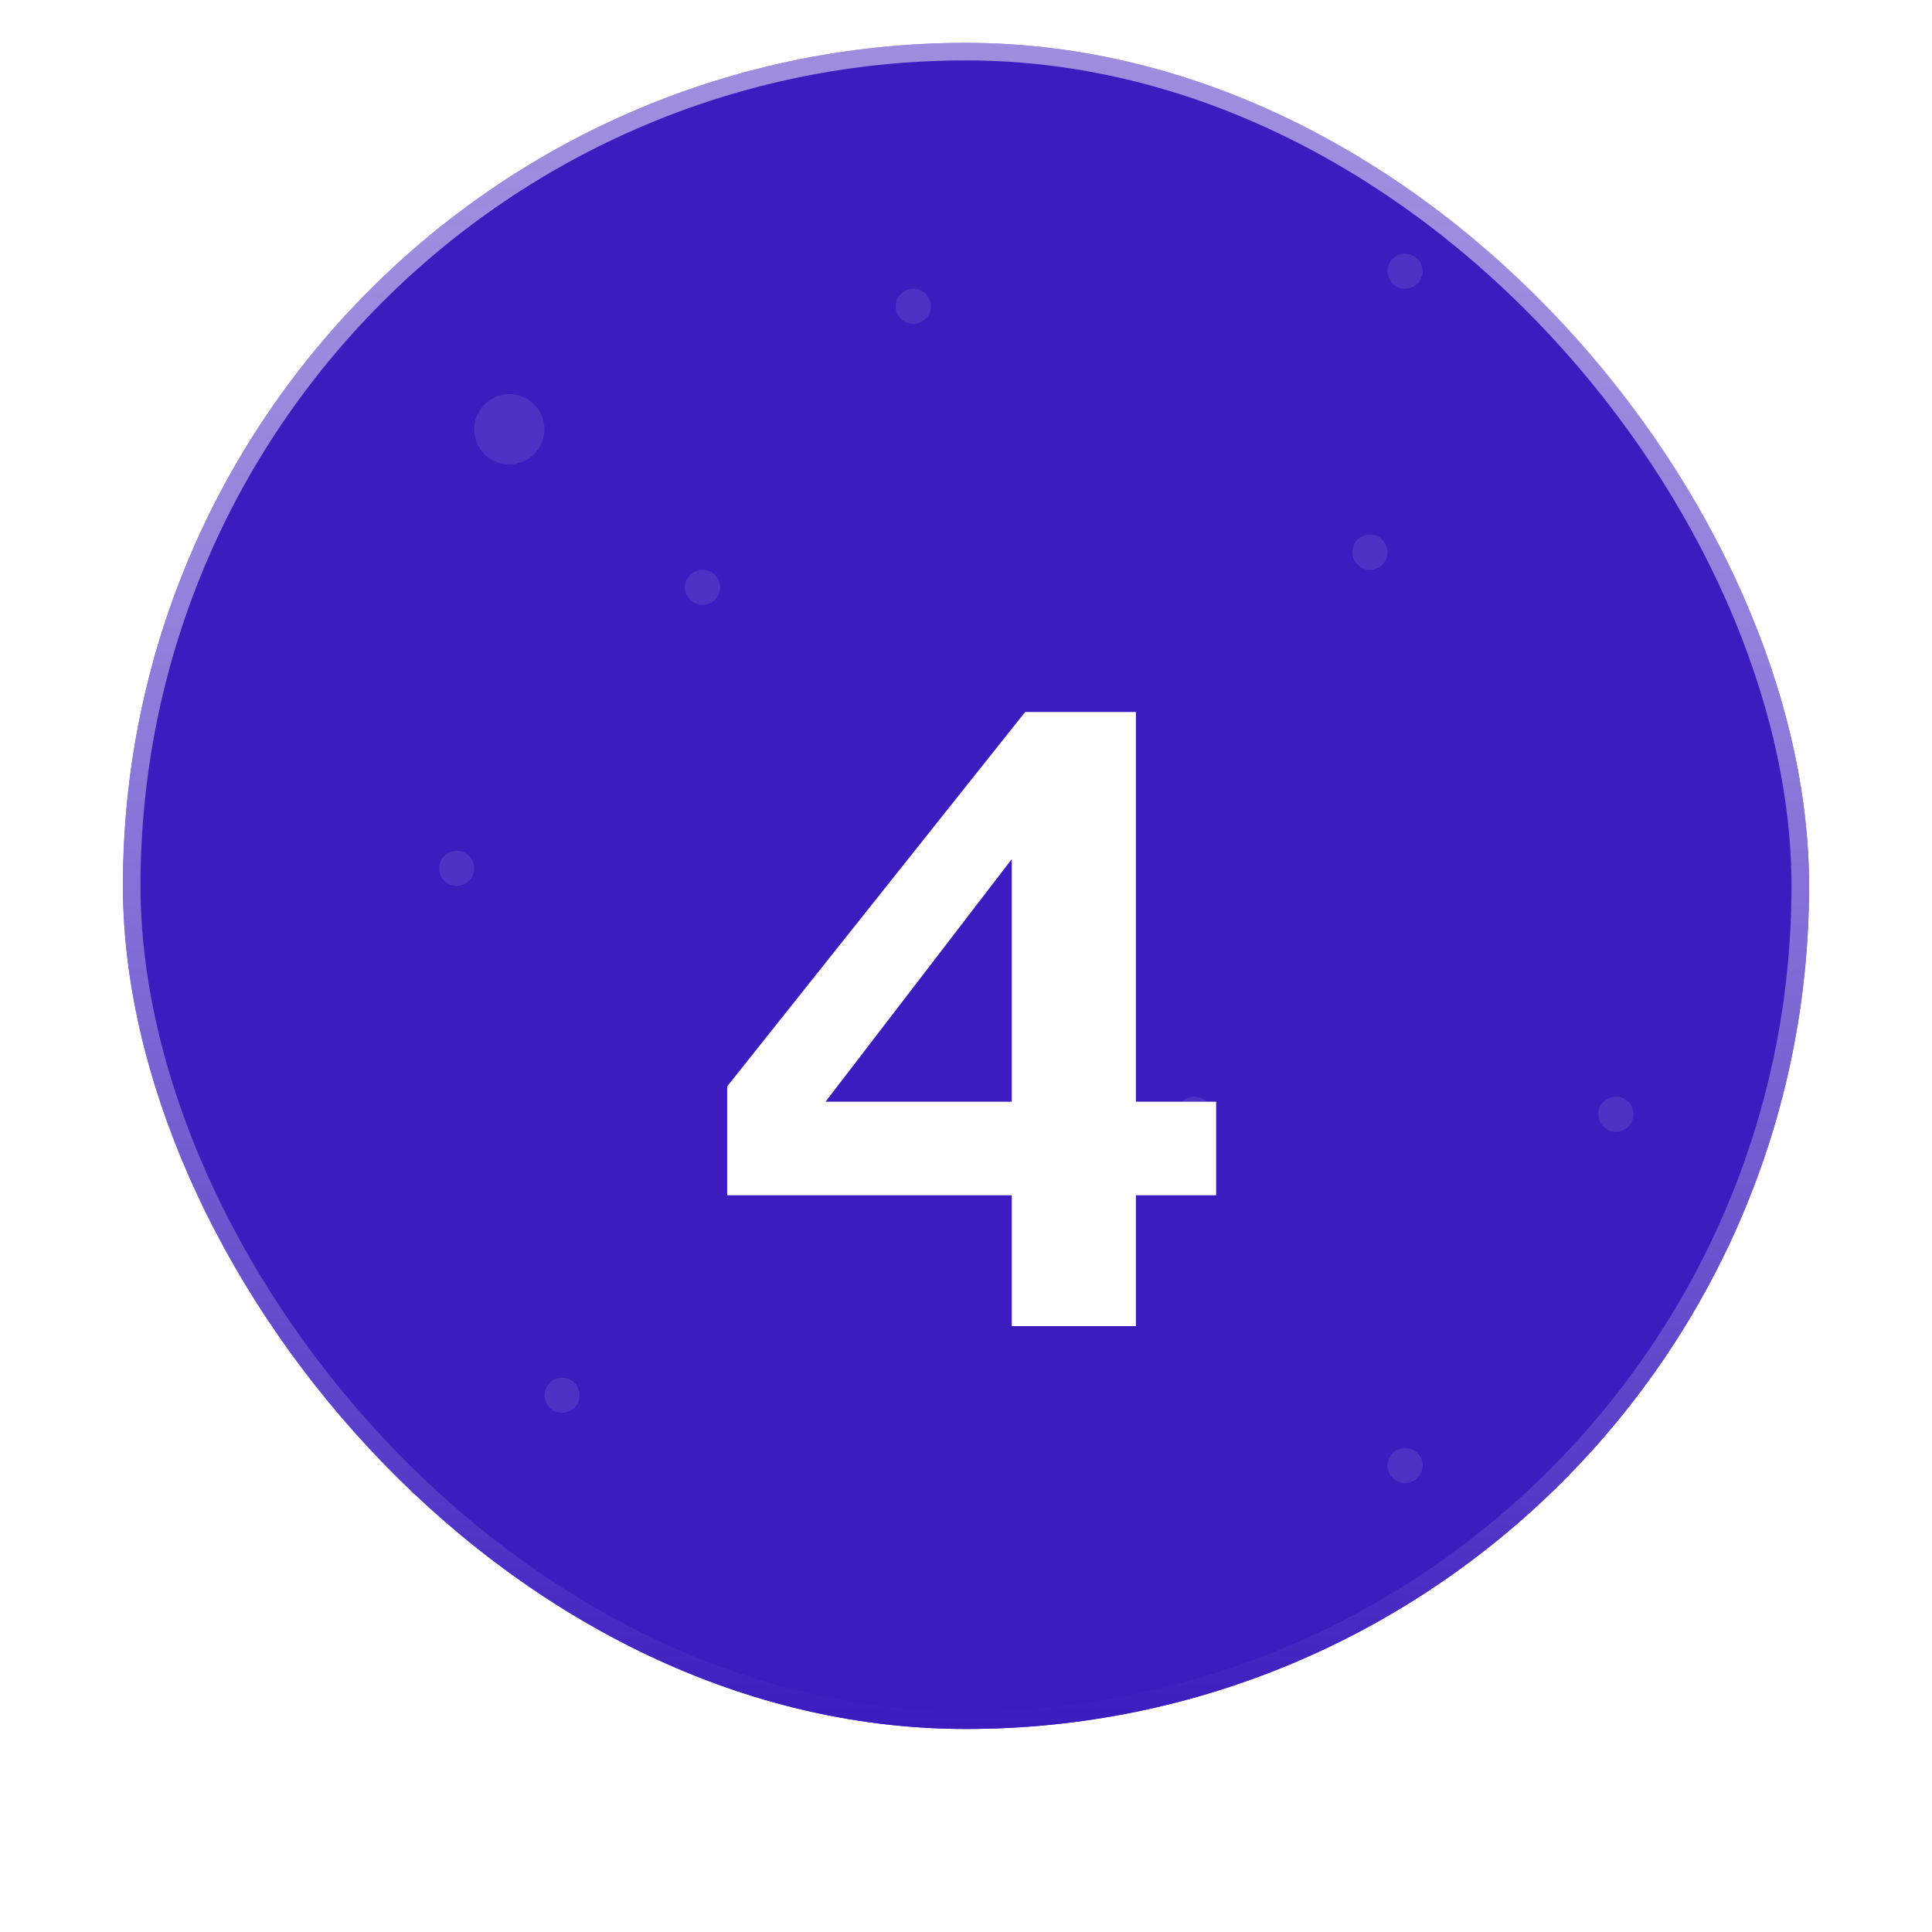 <svg width="55" height="55" viewBox="0 0 55 55" fill="none" xmlns="http://www.w3.org/2000/svg">
<g filter="url(#filter0_di_713_35470)">
<rect x="3.5" y="3.22" width="48" height="48" rx="24" fill="#3C1BBF"/>
<rect x="3.75" y="3.47" width="47.5" height="47.5" rx="23.75" stroke="url(#paint0_linear_713_35470)" stroke-width="0.5"/>
<circle cx="14.5" cy="14.22" r="1" fill="white" fill-opacity="0.1"/>
<circle cx="39" cy="17.72" r="0.5" fill="white" fill-opacity="0.1"/>
<circle cx="40" cy="43.72" r="0.5" fill="white" fill-opacity="0.1"/>
<circle cx="34" cy="33.72" r="0.5" fill="white" fill-opacity="0.1"/>
<circle cx="20" cy="18.72" r="0.5" fill="white" fill-opacity="0.1"/>
<circle cx="13" cy="26.72" r="0.5" fill="white" fill-opacity="0.1"/>
<circle cx="26" cy="10.72" r="0.5" fill="white" fill-opacity="0.1"/>
<circle cx="40" cy="9.72" r="0.5" fill="white" fill-opacity="0.1"/>
<circle cx="46" cy="33.72" r="0.5" fill="white" fill-opacity="0.1"/>
<circle cx="16" cy="41.72" r="0.5" fill="white" fill-opacity="0.1"/>
<g filter="url(#filter1_d_713_35470)">
<path d="M32.337 35.926H28.803V32.201H20.701V29.102L29.183 18.444H32.337V29.537H34.621V32.201H32.337V35.926ZM23.501 29.537H28.803V22.631L23.501 29.537Z" fill="white"/>
</g>
</g>
<defs>
<filter id="filter0_di_713_35470" x="0.5" y="0.22" width="54" height="54" filterUnits="userSpaceOnUse" color-interpolation-filters="sRGB">
<feFlood flood-opacity="0" result="BackgroundImageFix"/>
<feColorMatrix in="SourceAlpha" type="matrix" values="0 0 0 0 0 0 0 0 0 0 0 0 0 0 0 0 0 0 127 0" result="hardAlpha"/>
<feMorphology radius="3" operator="dilate" in="SourceAlpha" result="effect1_dropShadow_713_35470"/>
<feOffset/>
<feComposite in2="hardAlpha" operator="out"/>
<feColorMatrix type="matrix" values="0 0 0 0 0.235 0 0 0 0 0.106 0 0 0 0 0.749 0 0 0 0.2 0"/>
<feBlend mode="normal" in2="BackgroundImageFix" result="effect1_dropShadow_713_35470"/>
<feBlend mode="normal" in="SourceGraphic" in2="effect1_dropShadow_713_35470" result="shape"/>
<feColorMatrix in="SourceAlpha" type="matrix" values="0 0 0 0 0 0 0 0 0 0 0 0 0 0 0 0 0 0 127 0" result="hardAlpha"/>
<feOffset dy="-2"/>
<feGaussianBlur stdDeviation="4"/>
<feComposite in2="hardAlpha" operator="arithmetic" k2="-1" k3="1"/>
<feColorMatrix type="matrix" values="0 0 0 0 0 0 0 0 0 0 0 0 0 0 0 0 0 0 0.25 0"/>
<feBlend mode="normal" in2="shape" result="effect2_innerShadow_713_35470"/>
</filter>
<filter id="filter1_d_713_35470" x="16.873" y="18.444" width="21.575" height="25.135" filterUnits="userSpaceOnUse" color-interpolation-filters="sRGB">
<feFlood flood-opacity="0" result="BackgroundImageFix"/>
<feColorMatrix in="SourceAlpha" type="matrix" values="0 0 0 0 0 0 0 0 0 0 0 0 0 0 0 0 0 0 127 0" result="hardAlpha"/>
<feOffset dy="3.826"/>
<feGaussianBlur stdDeviation="1.913"/>
<feComposite in2="hardAlpha" operator="out"/>
<feColorMatrix type="matrix" values="0 0 0 0 0 0 0 0 0 0 0 0 0 0 0 0 0 0 0.25 0"/>
<feBlend mode="normal" in2="BackgroundImageFix" result="effect1_dropShadow_713_35470"/>
<feBlend mode="normal" in="SourceGraphic" in2="effect1_dropShadow_713_35470" result="shape"/>
</filter>
<linearGradient id="paint0_linear_713_35470" x1="27.5" y1="3.22" x2="27.5" y2="51.22" gradientUnits="userSpaceOnUse">
<stop stop-color="white" stop-opacity="0.5"/>
<stop offset="1" stop-color="#3C1BBF"/>
</linearGradient>
</defs>
</svg>